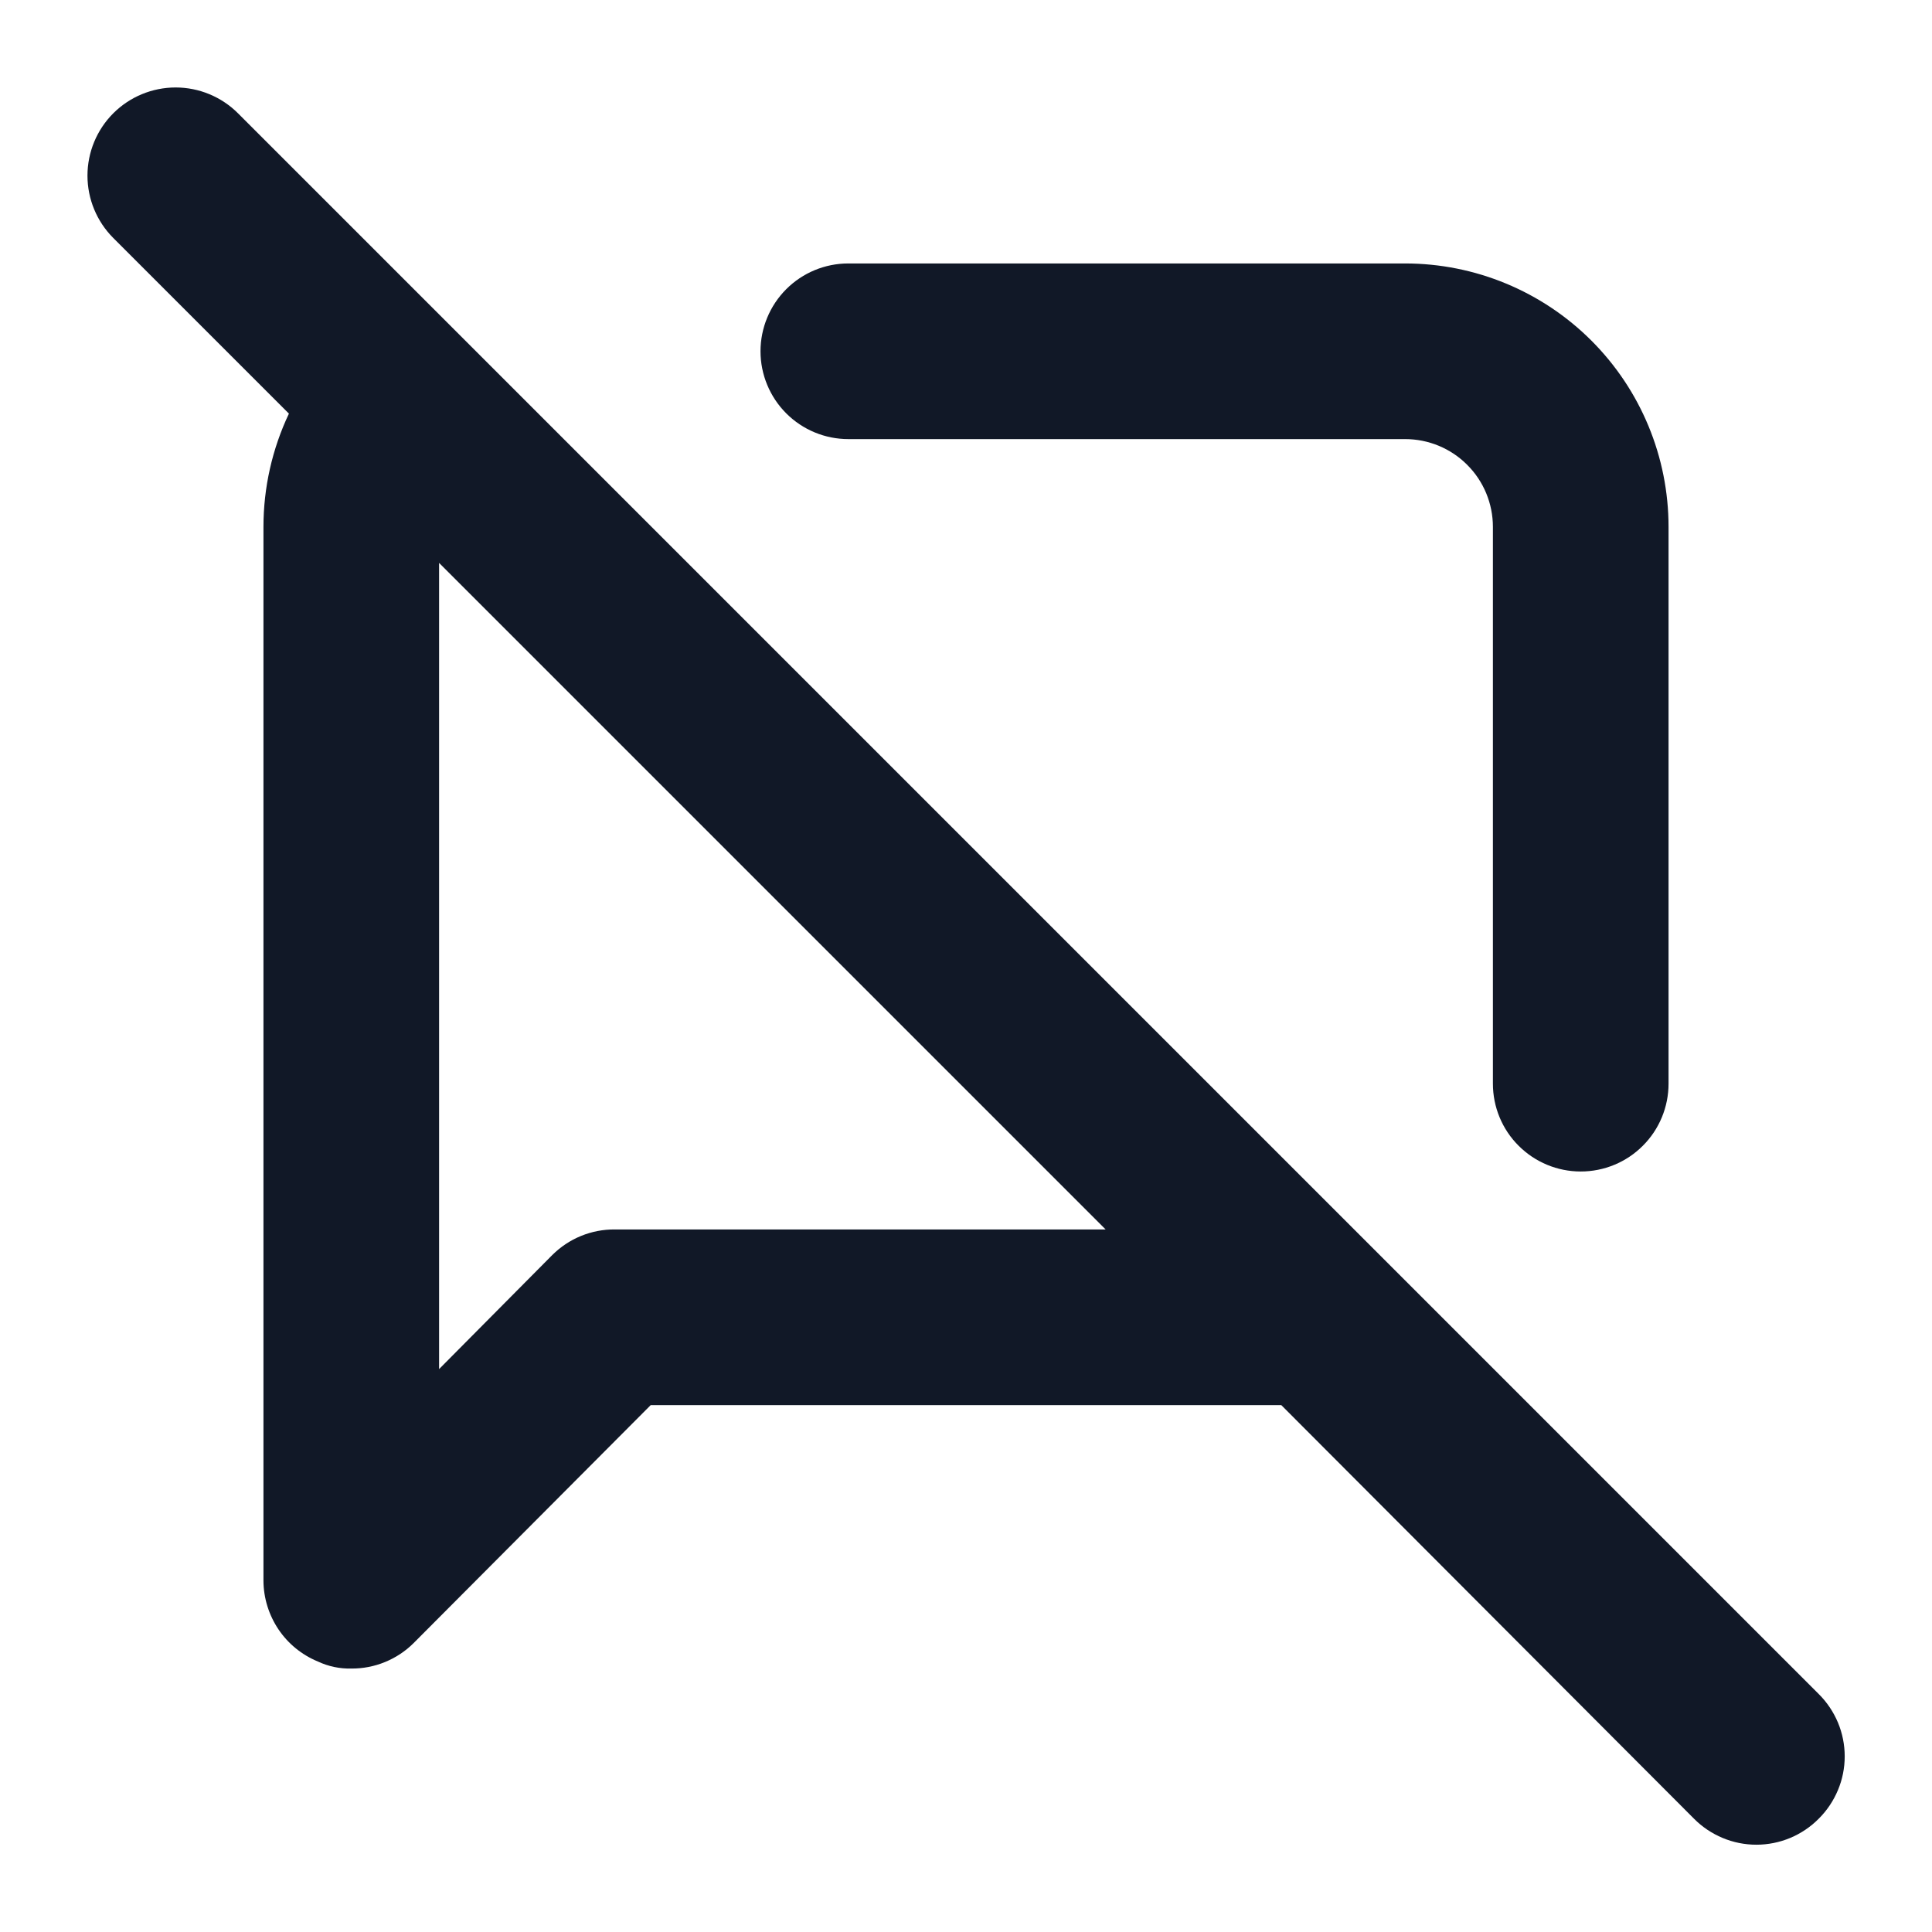 <svg width="22" height="22" viewBox="0 0 22 22" fill="none" xmlns="http://www.w3.org/2000/svg">
<path d="M9.66 5H16C16.265 5 16.52 5.105 16.707 5.293C16.895 5.48 17 5.735 17 6V12.34C17 12.605 17.105 12.86 17.293 13.047C17.481 13.235 17.735 13.34 18 13.34C18.265 13.34 18.52 13.235 18.707 13.047C18.895 12.86 19 12.605 19 12.34V6C19 5.204 18.684 4.441 18.122 3.879C17.559 3.316 16.796 3 16 3H9.66C9.395 3 9.141 3.105 8.953 3.293C8.766 3.48 8.66 3.735 8.66 4C8.66 4.265 8.766 4.52 8.953 4.707C9.141 4.895 9.395 5 9.66 5ZM20.71 19.29L2.71 1.29C2.522 1.102 2.266 0.996 2 0.996C1.734 0.996 1.478 1.102 1.29 1.29C1.102 1.478 0.996 1.734 0.996 2C0.996 2.266 1.102 2.522 1.29 2.71L3.29 4.71C3.099 5.113 3 5.554 3 6V18C3.001 18.197 3.061 18.39 3.171 18.554C3.281 18.718 3.438 18.845 3.62 18.92C3.739 18.976 3.869 19.003 4 19C4.132 19.001 4.262 18.976 4.384 18.926C4.506 18.876 4.617 18.803 4.71 18.71L7.41 16H14.59L19.29 20.71C19.383 20.804 19.494 20.878 19.616 20.929C19.738 20.98 19.868 21.006 20 21.006C20.132 21.006 20.263 20.98 20.385 20.929C20.507 20.878 20.617 20.804 20.71 20.71C20.804 20.617 20.878 20.506 20.929 20.384C20.98 20.263 21.006 20.132 21.006 20C21.006 19.868 20.98 19.737 20.929 19.615C20.878 19.494 20.804 19.383 20.71 19.29ZM7 14C6.869 13.999 6.738 14.024 6.616 14.074C6.494 14.124 6.384 14.197 6.29 14.29L5 15.59V6.41L12.59 14H7Z" fill="#111827"/>
</svg>
